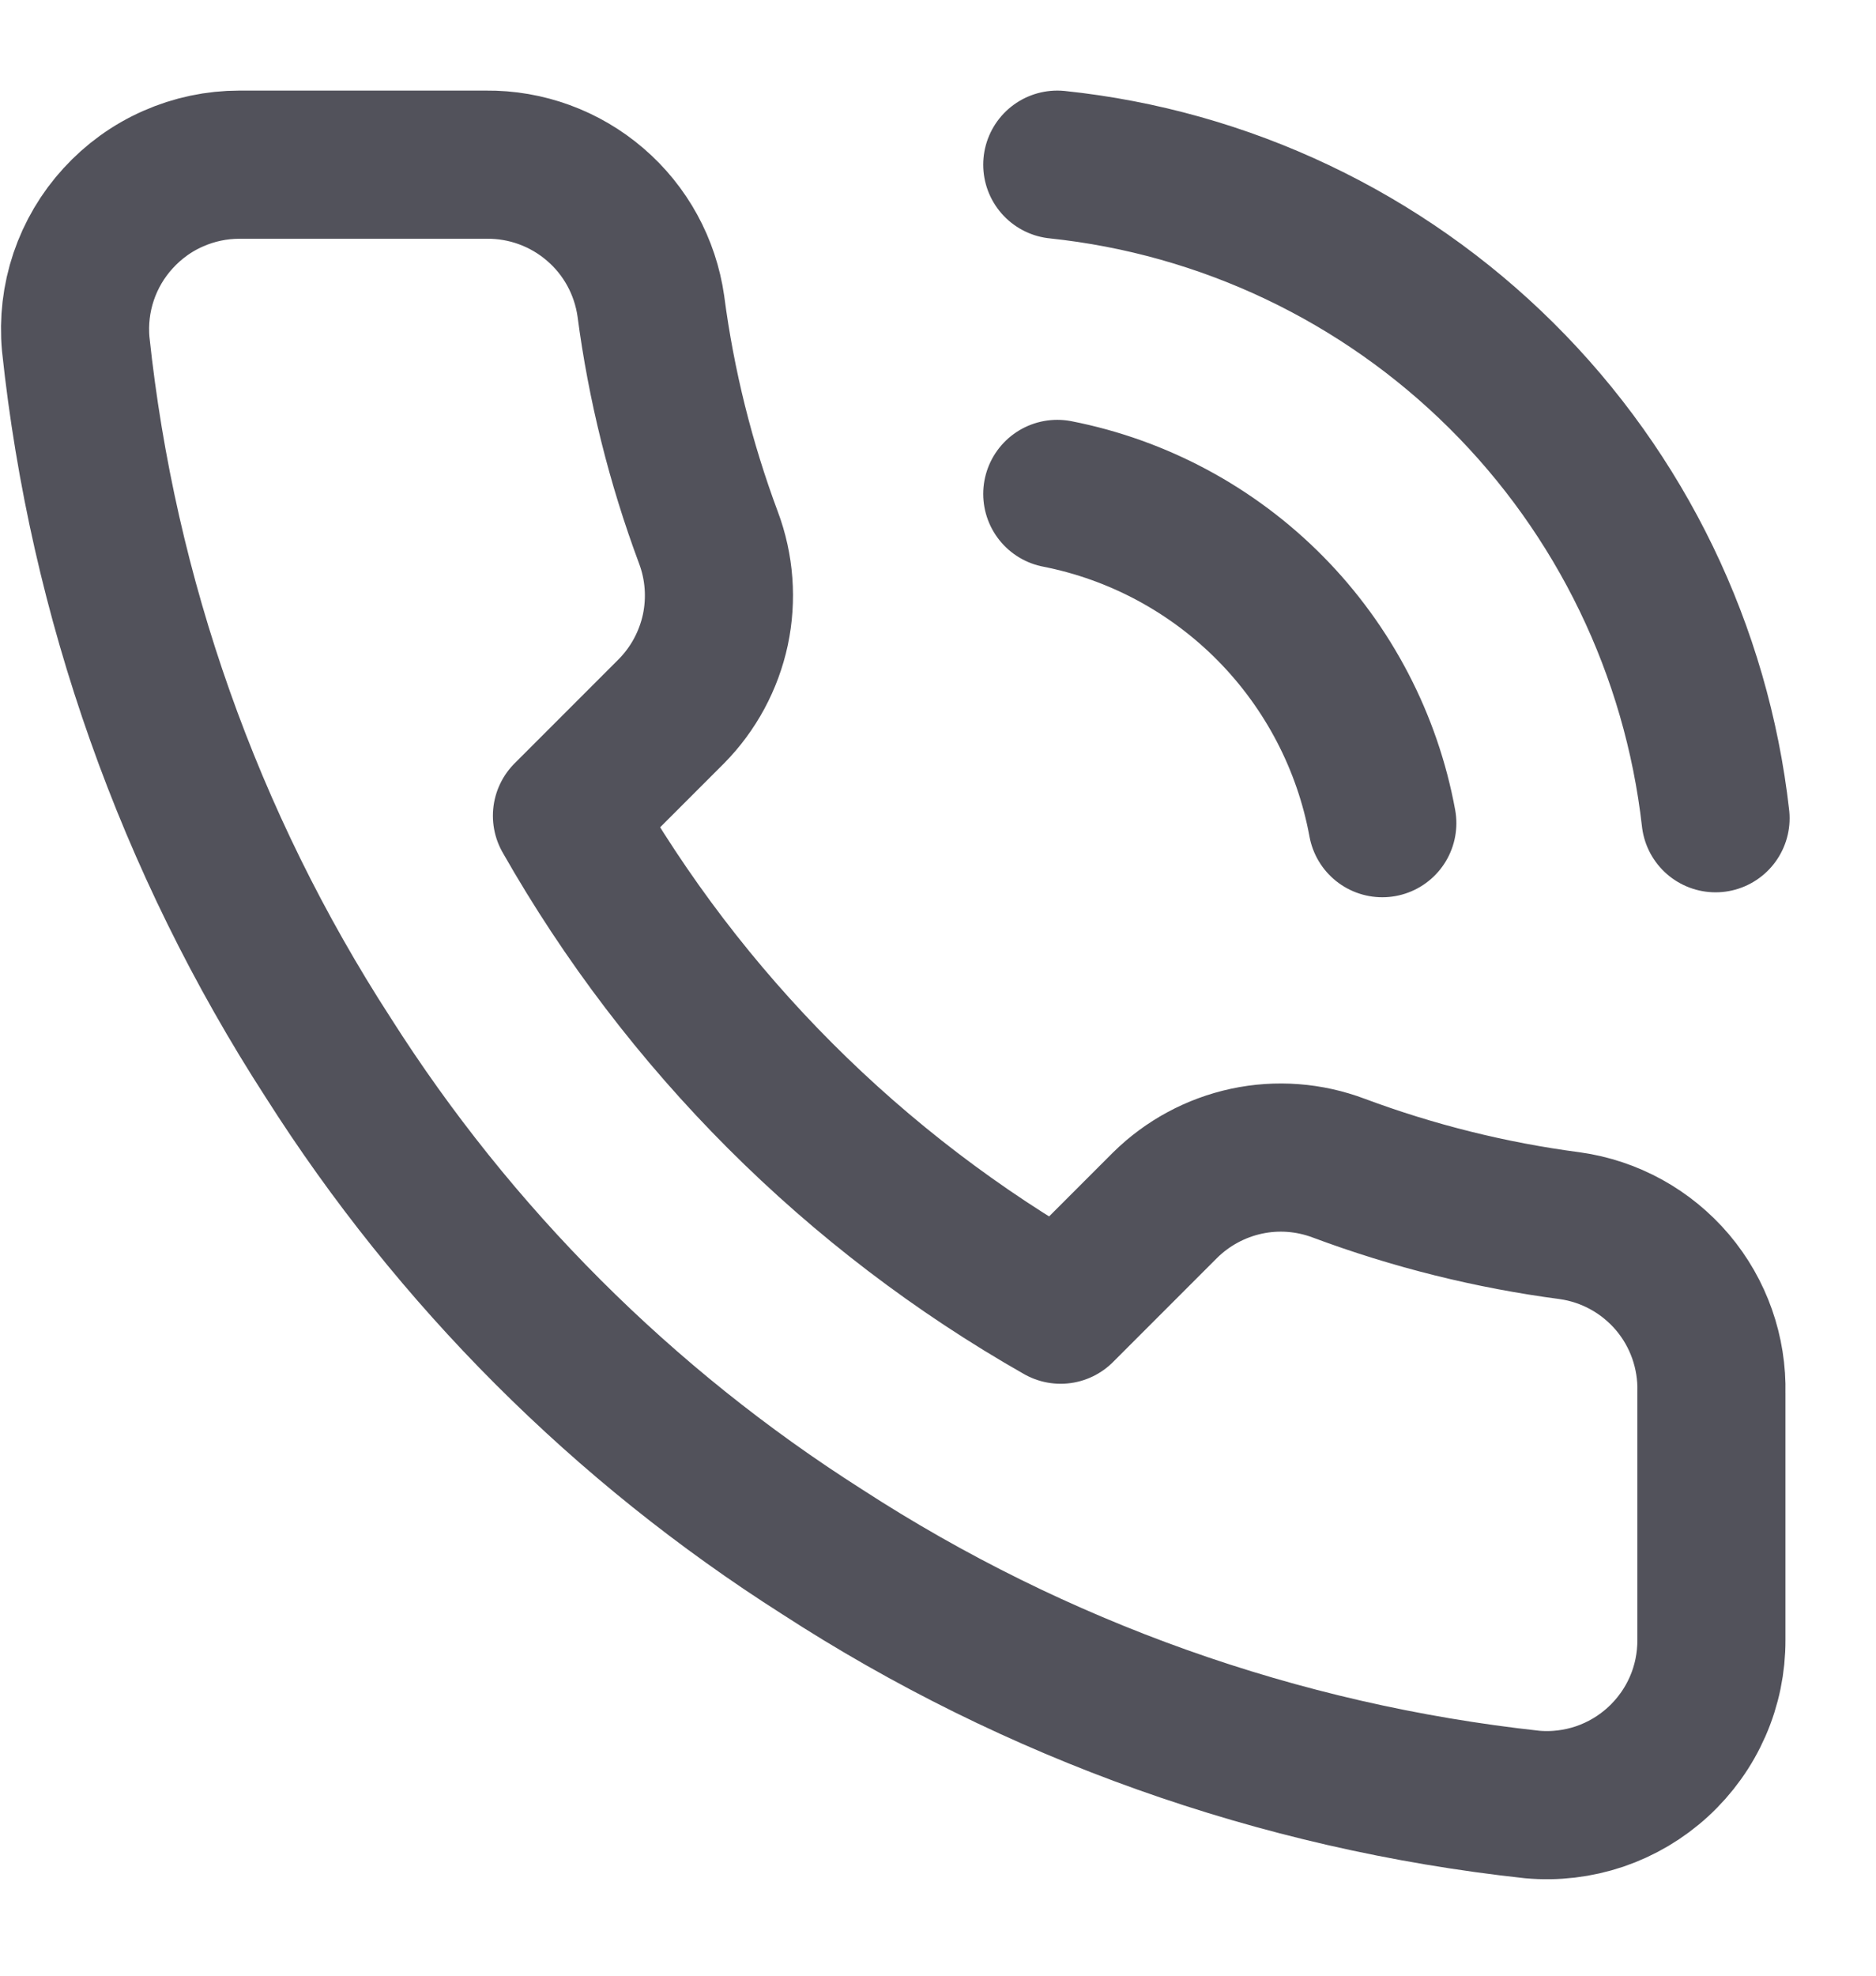 <svg width="19" height="20" viewBox="0 0 19 20" fill="none" xmlns="http://www.w3.org/2000/svg">
<path d="M10.708 1.667C12.407 1.845 13.994 2.599 15.206 3.802C16.418 5.005 17.183 6.586 17.375 8.283M10.708 5C11.528 5.161 12.28 5.566 12.867 6.16C13.454 6.755 13.849 7.512 14 8.333M17.333 14.1V16.6C17.334 16.832 17.287 17.062 17.194 17.274C17.101 17.487 16.964 17.678 16.793 17.835C16.622 17.992 16.421 18.111 16.201 18.186C15.981 18.26 15.748 18.288 15.517 18.267C12.952 17.988 10.489 17.112 8.325 15.708C6.312 14.429 4.604 12.722 3.325 10.708C1.917 8.534 1.04 6.059 0.767 3.483C0.746 3.253 0.773 3.021 0.847 2.801C0.921 2.582 1.04 2.38 1.196 2.21C1.352 2.039 1.541 1.902 1.753 1.809C1.965 1.715 2.194 1.667 2.425 1.667H4.925C5.329 1.663 5.721 1.806 6.028 2.07C6.335 2.333 6.535 2.699 6.592 3.1C6.697 3.9 6.893 4.686 7.175 5.442C7.287 5.74 7.311 6.064 7.245 6.376C7.178 6.687 7.024 6.973 6.8 7.2L5.742 8.258C6.928 10.345 8.655 12.072 10.742 13.258L11.8 12.2C12.027 11.976 12.313 11.822 12.624 11.755C12.936 11.688 13.26 11.713 13.558 11.825C14.314 12.107 15.1 12.303 15.9 12.408C16.305 12.465 16.674 12.669 16.939 12.981C17.203 13.293 17.343 13.691 17.333 14.1Z" stroke="#52525B" stroke-width="1.5" stroke-linecap="round" stroke-linejoin="round"/>
</svg>
